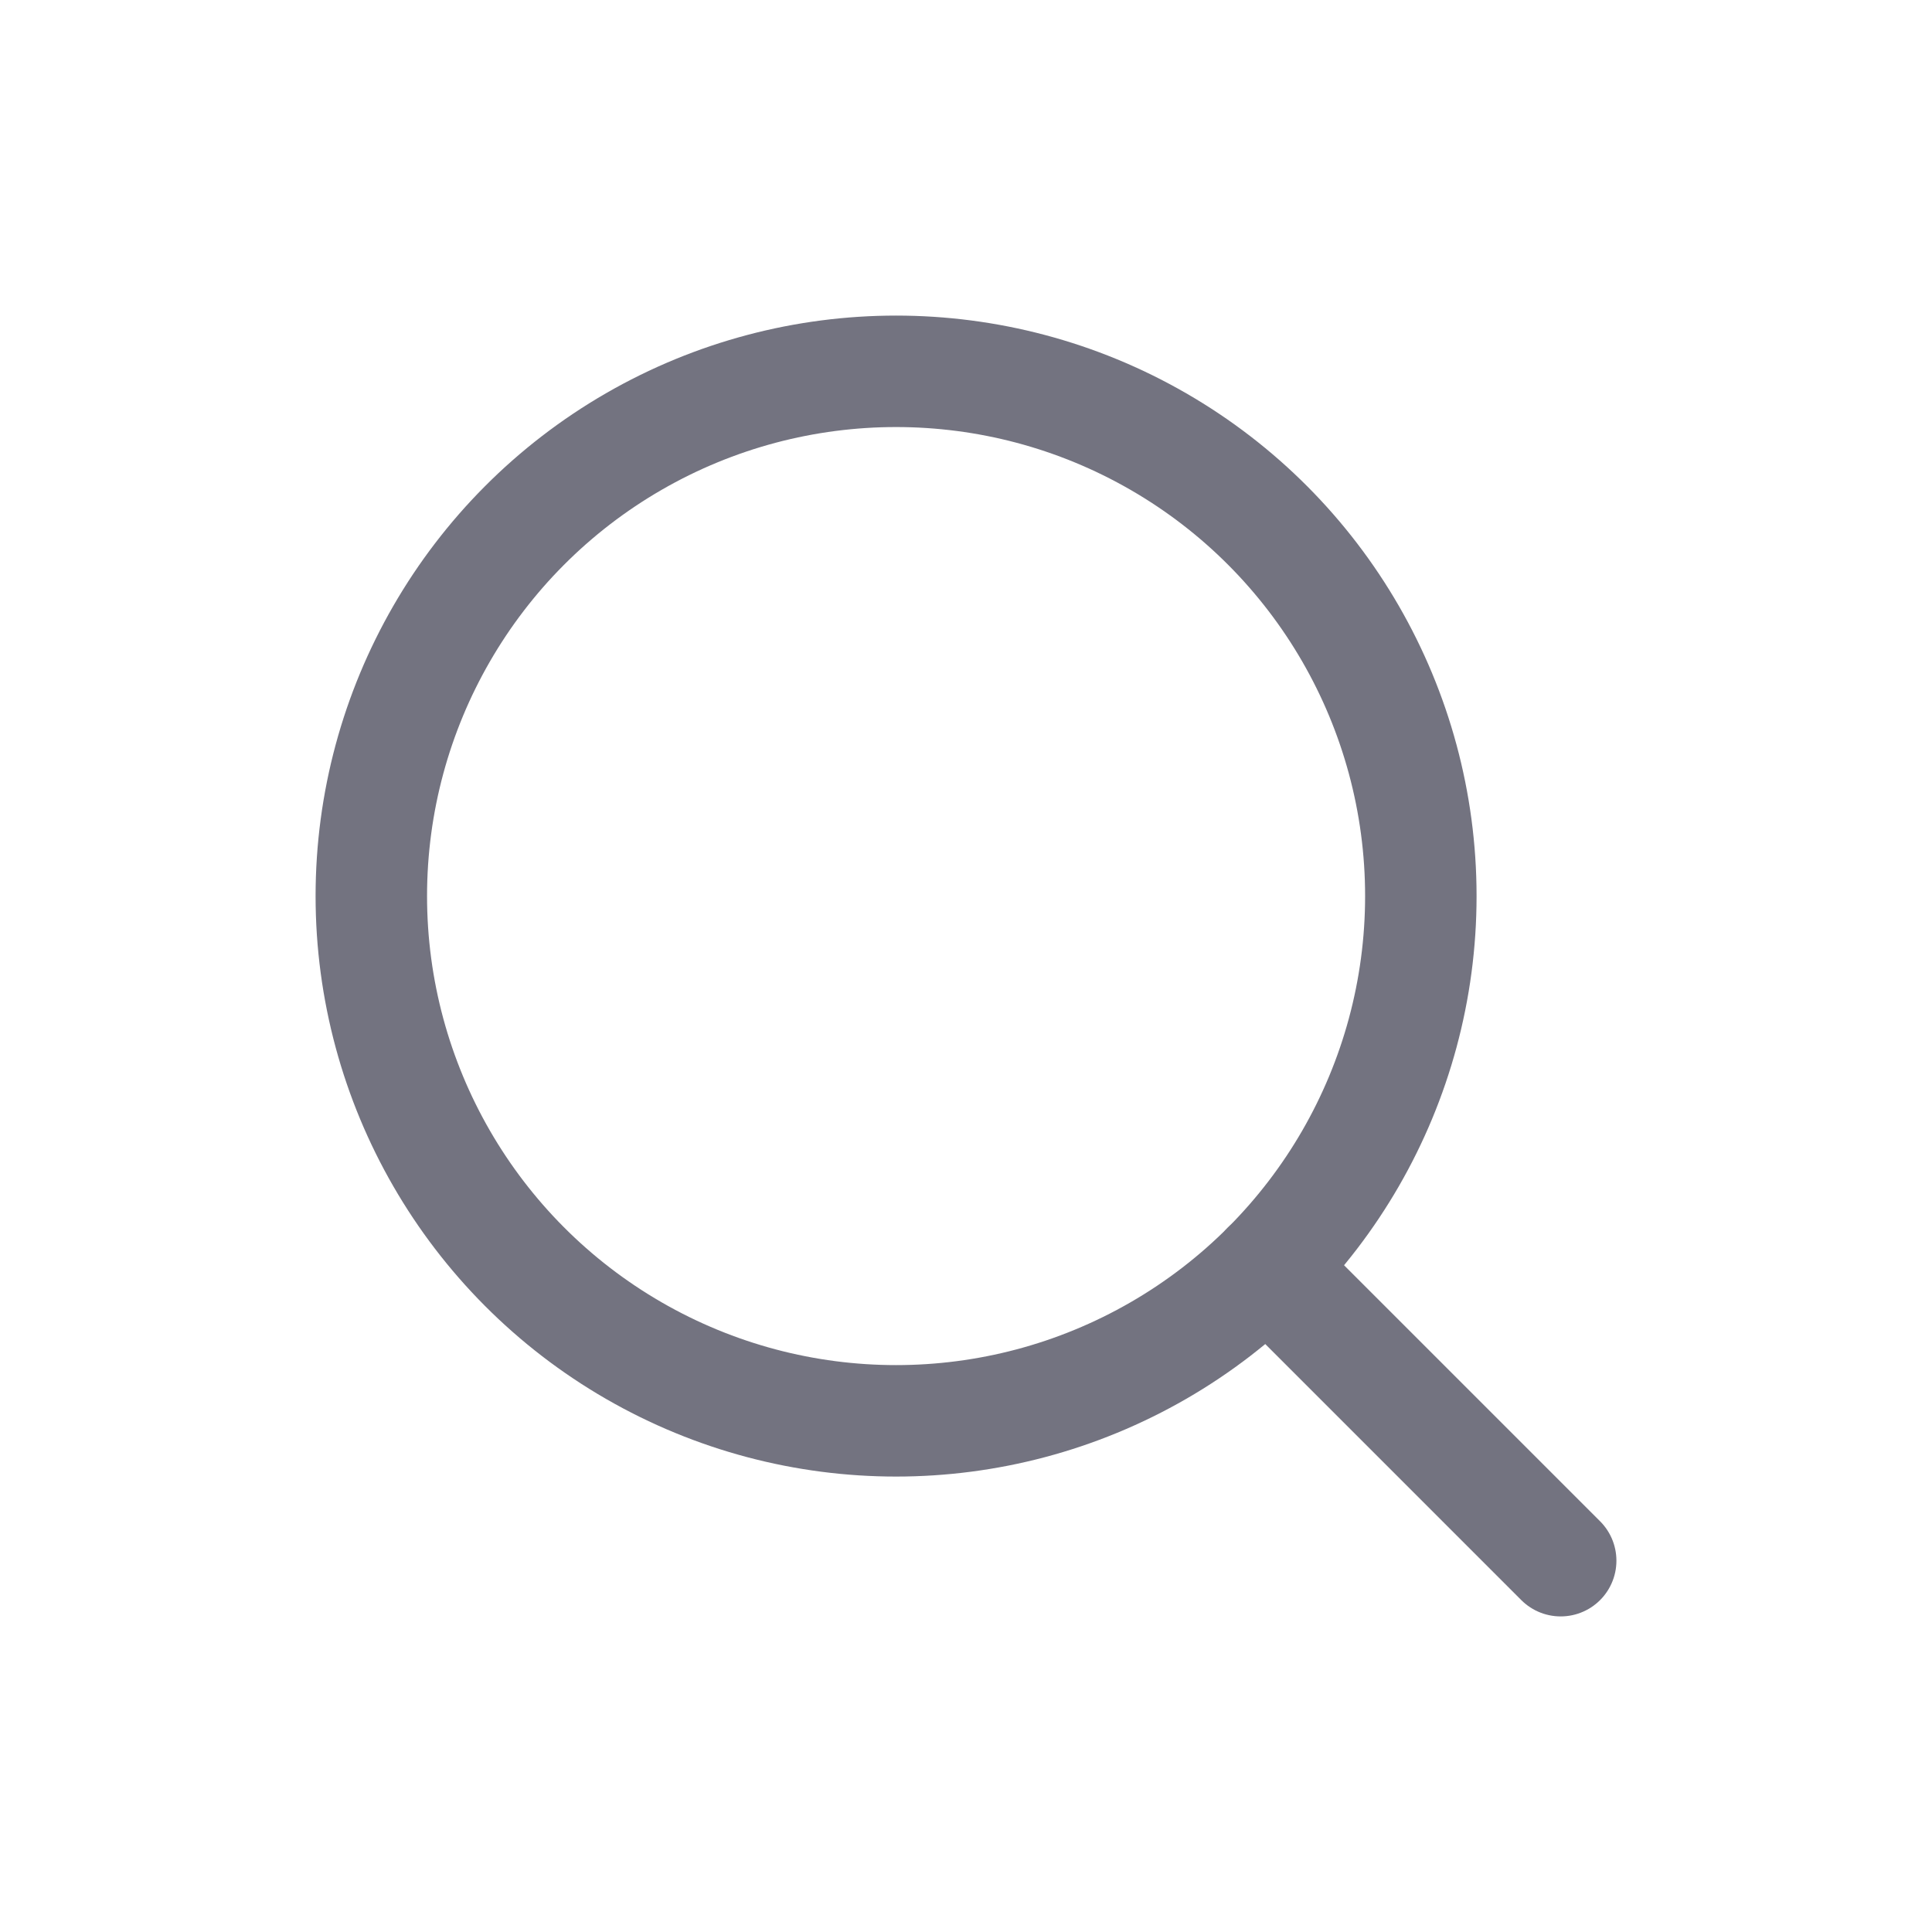 <svg width="26" height="26" viewBox="0 0 26 26" fill="none" xmlns="http://www.w3.org/2000/svg">
<circle cx="12.059" cy="12.059" r="7.062" stroke="#737380" stroke-width="1.5" stroke-linecap="round" stroke-linejoin="round"/>
<path d="M21.003 21.003L17.052 17.052" stroke="#737380" stroke-width="1.5" stroke-linecap="round" stroke-linejoin="round"/>
</svg>
